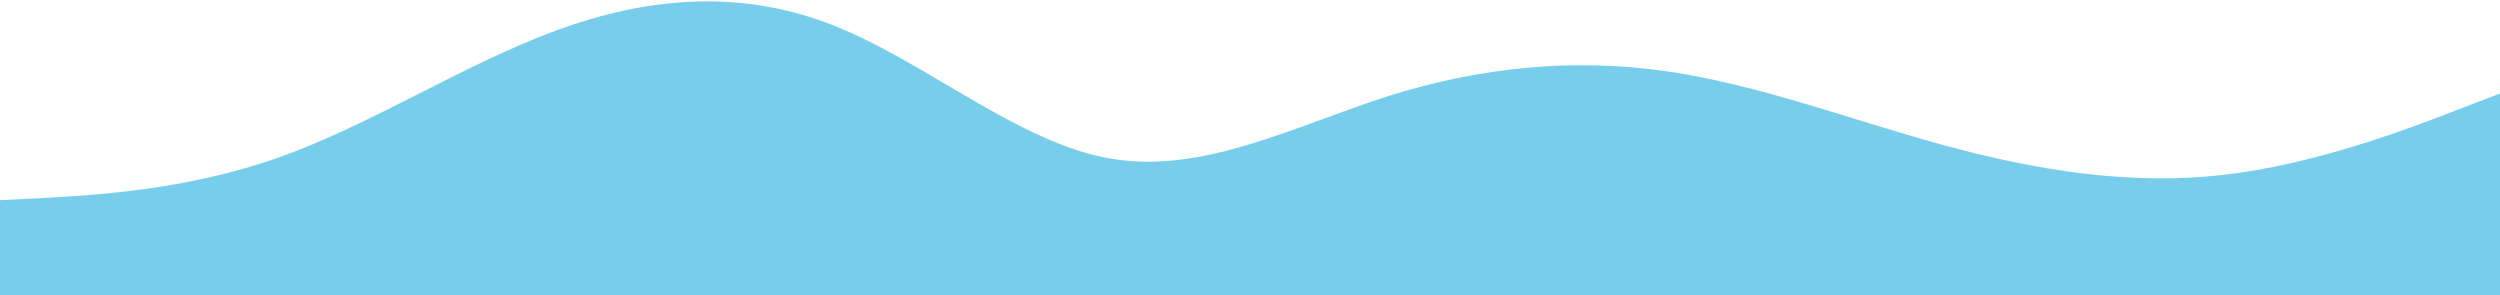 <svg width="1440" height="170" viewBox="0 0 1440 170" fill="none" xmlns="http://www.w3.org/2000/svg">
<path d="M0 115.307L26.72 113.941C53.28 112.405 106.72 109.675 160 90.901C213.28 72.128 266.72 37.312 320 17.685C373.28 -1.941 426.72 -6.379 480 14.613C533.28 35.605 586.72 82.368 640 91.413C693.28 100.459 746.72 72.128 800 55.232C853.28 38.507 906.72 33.387 960 41.067C1013.28 48.747 1066.72 69.227 1120 83.733C1173.28 98.24 1226.72 106.773 1280 100.8C1333.28 94.827 1386.72 74.347 1413.28 64.107L1440 53.867V217.707H1413.28C1386.72 217.707 1333.28 217.707 1280 217.707C1226.72 217.707 1173.28 217.707 1120 217.707C1066.72 217.707 1013.28 217.707 960 217.707C906.72 217.707 853.28 217.707 800 217.707C746.72 217.707 693.28 217.707 640 217.707C586.72 217.707 533.28 217.707 480 217.707C426.72 217.707 373.28 217.707 320 217.707C266.72 217.707 213.28 217.707 160 217.707C106.72 217.707 53.28 217.707 26.72 217.707H0V115.307Z" fill="#78CEEA"/>
</svg>
